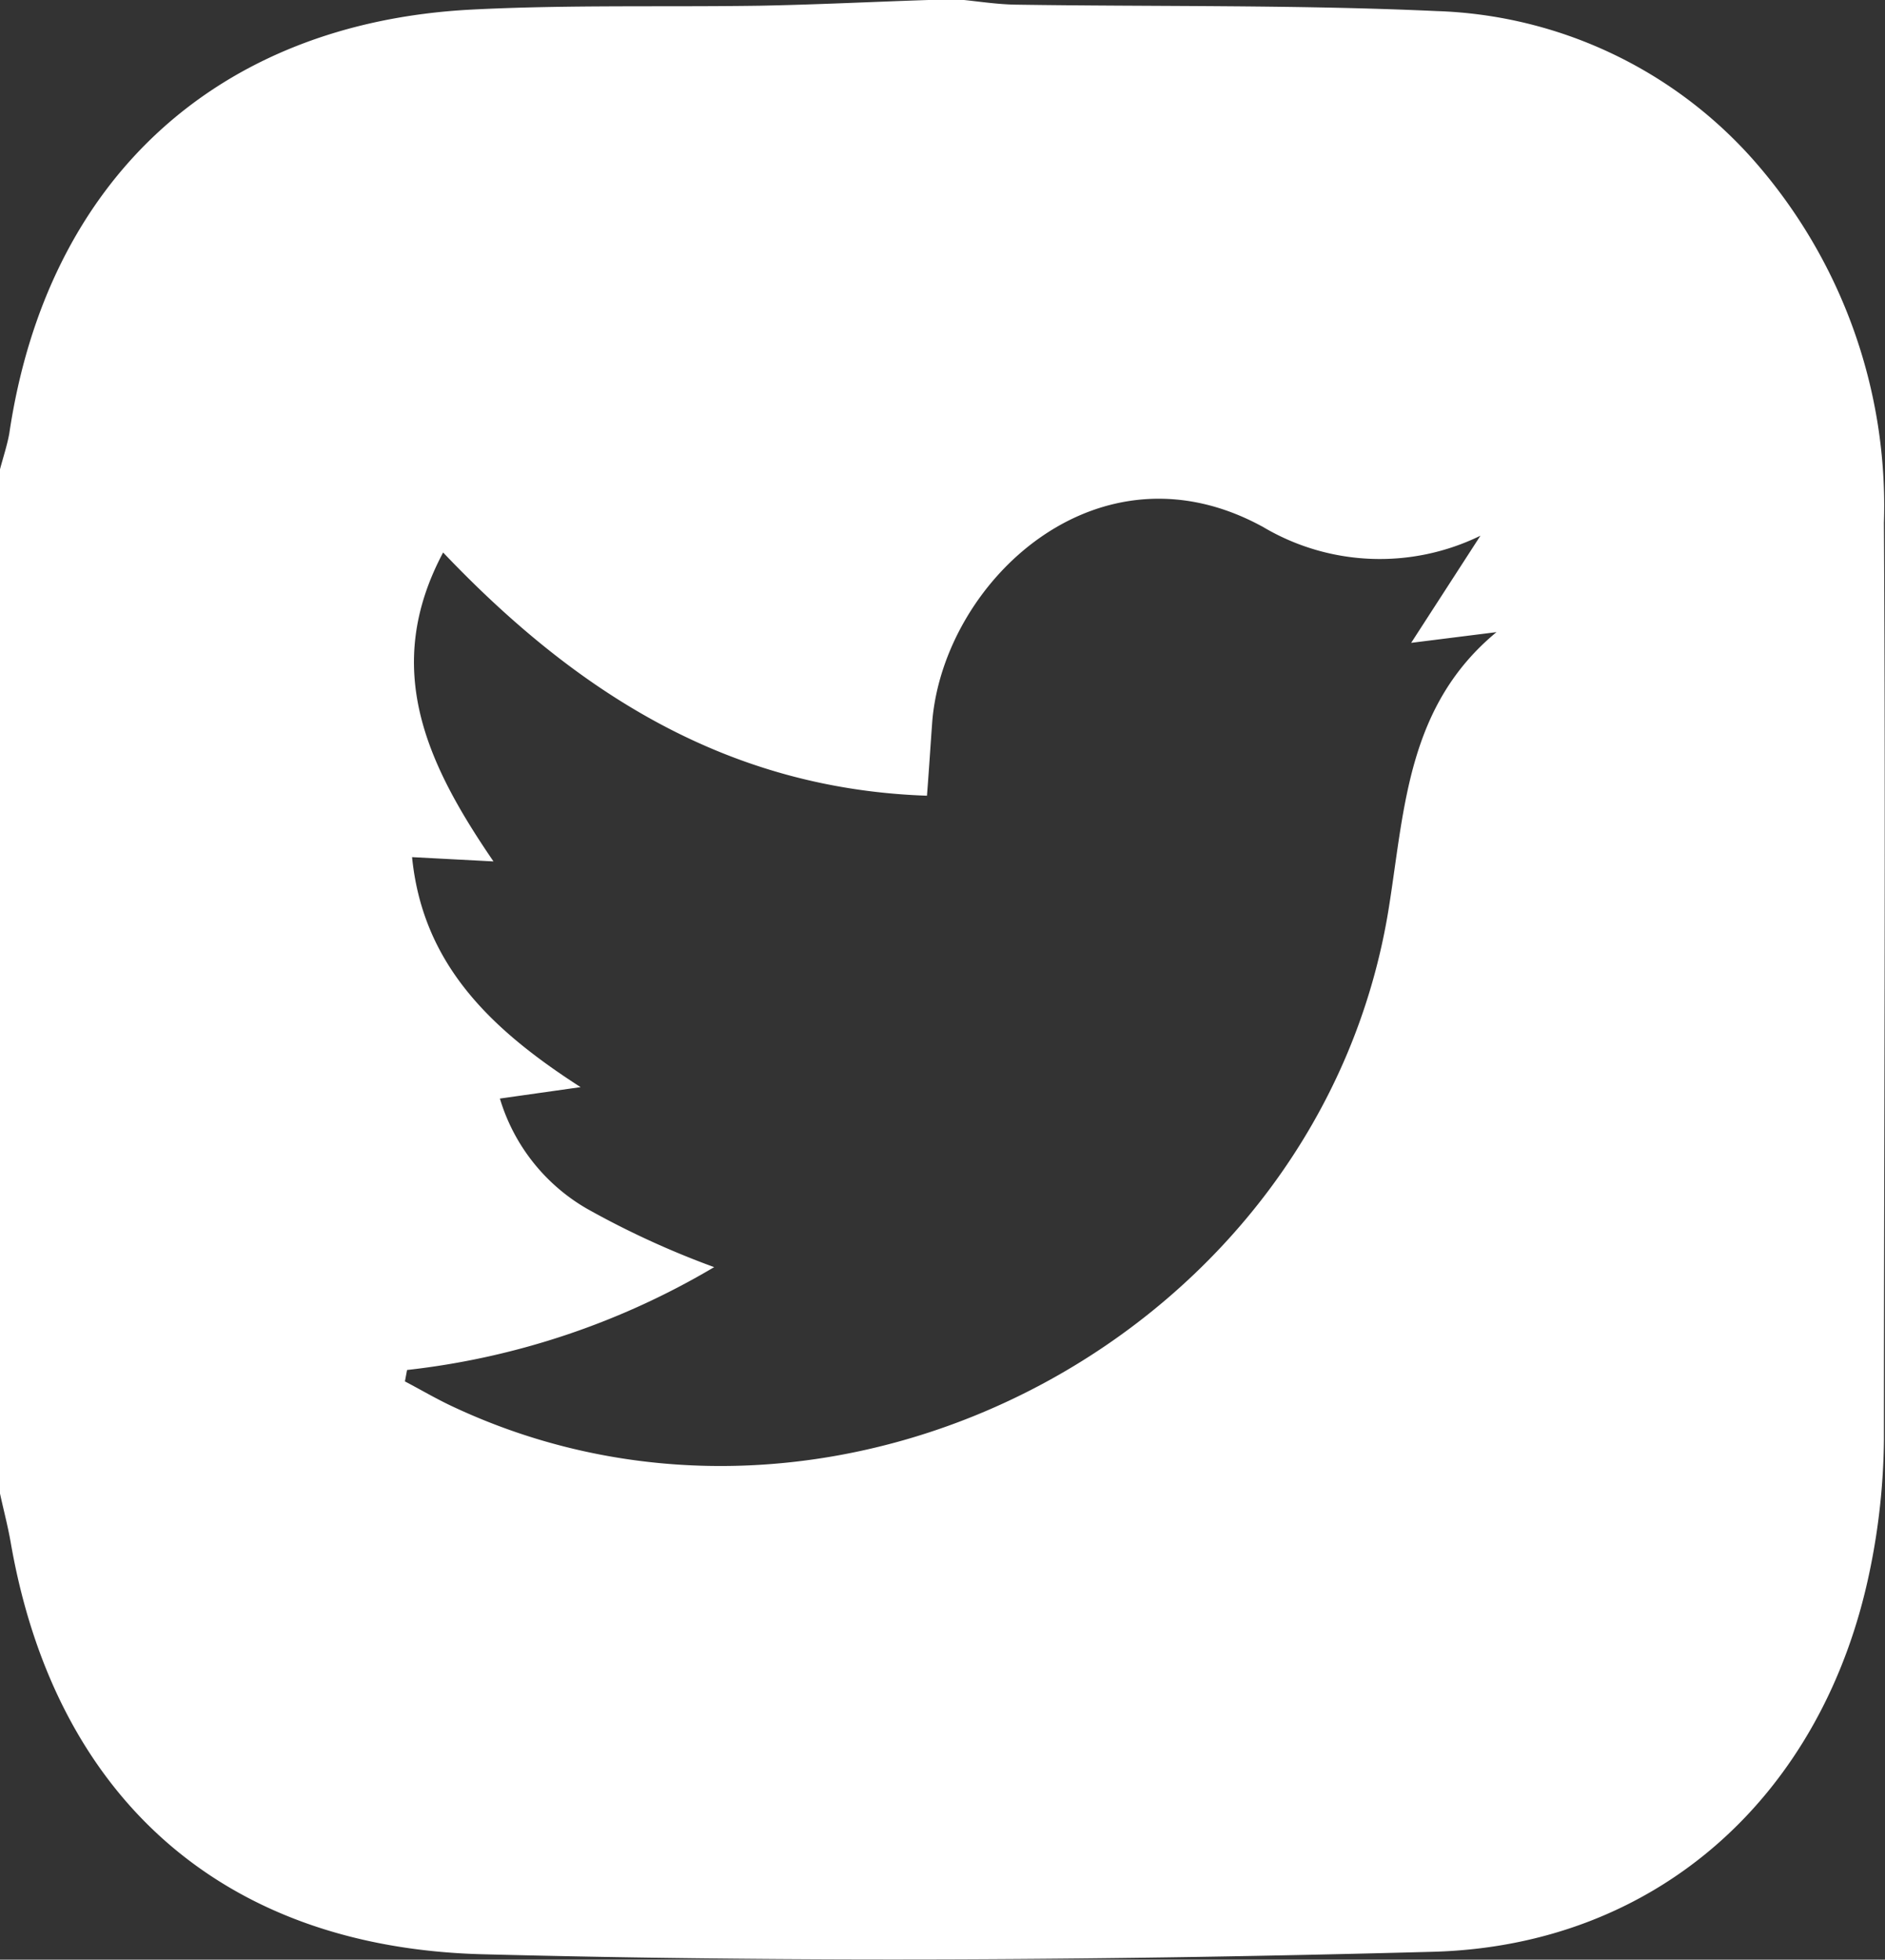 <svg xmlns="http://www.w3.org/2000/svg" viewBox="0 0 52.79 54.87"><rect x="0" y="0" width="52.79" height="54.87" fill="#333333" stroke="none"/><defs><style>.cls-1{fill:#fff;}</style></defs><g id="Layer_2" data-name="Layer 2"><g id="Layer_1-2" data-name="Layer 1"><path class="cls-1" d="M0,41.82V13.14c.09-.34.2-.67.26-1C1.31,5.05,6.06.65,13.18.27c2.69-.14,5.4-.07,8.1-.11C22.87.13,24.46.05,26,0h1c.47.05.94.12,1.42.13,3.93.06,7.88,0,11.81.18a12.38,12.38,0,0,1,8.92,4.22,14.65,14.65,0,0,1,3.61,10.11c.05,8.57,0,17.13,0,25.69a18.91,18.91,0,0,1-.4,3.67c-1.29,6.23-5.9,10.47-12.21,10.65-8.87.24-17.76.3-26.63.07-7.39-.19-12-4.5-13.22-11.53C.22,42.73.1,42.28,0,41.82Zm11.4-3.46-.06.32c.44.23.88.49,1.33.7,10.89,5.12,24.4-2.1,26.24-14.06.43-2.74.53-5.58,3-7.62L39.52,18l1.94-3a6.41,6.41,0,0,1-6.08-.24c-4.63-2.55-8.93,1.51-9.27,5.42-.05.67-.09,1.33-.15,2.1-5.59-.19-9.83-2.9-13.55-6.81-1.73,3.25-.45,5.93,1.41,8.65L11.54,24c.3,3,2.2,4.82,4.72,6.44L14,30.76a5.32,5.32,0,0,0,2.43,3.08A24.3,24.3,0,0,0,20,35.48,21.52,21.52,0,0,1,11.4,38.36Z"/></g></g></svg>